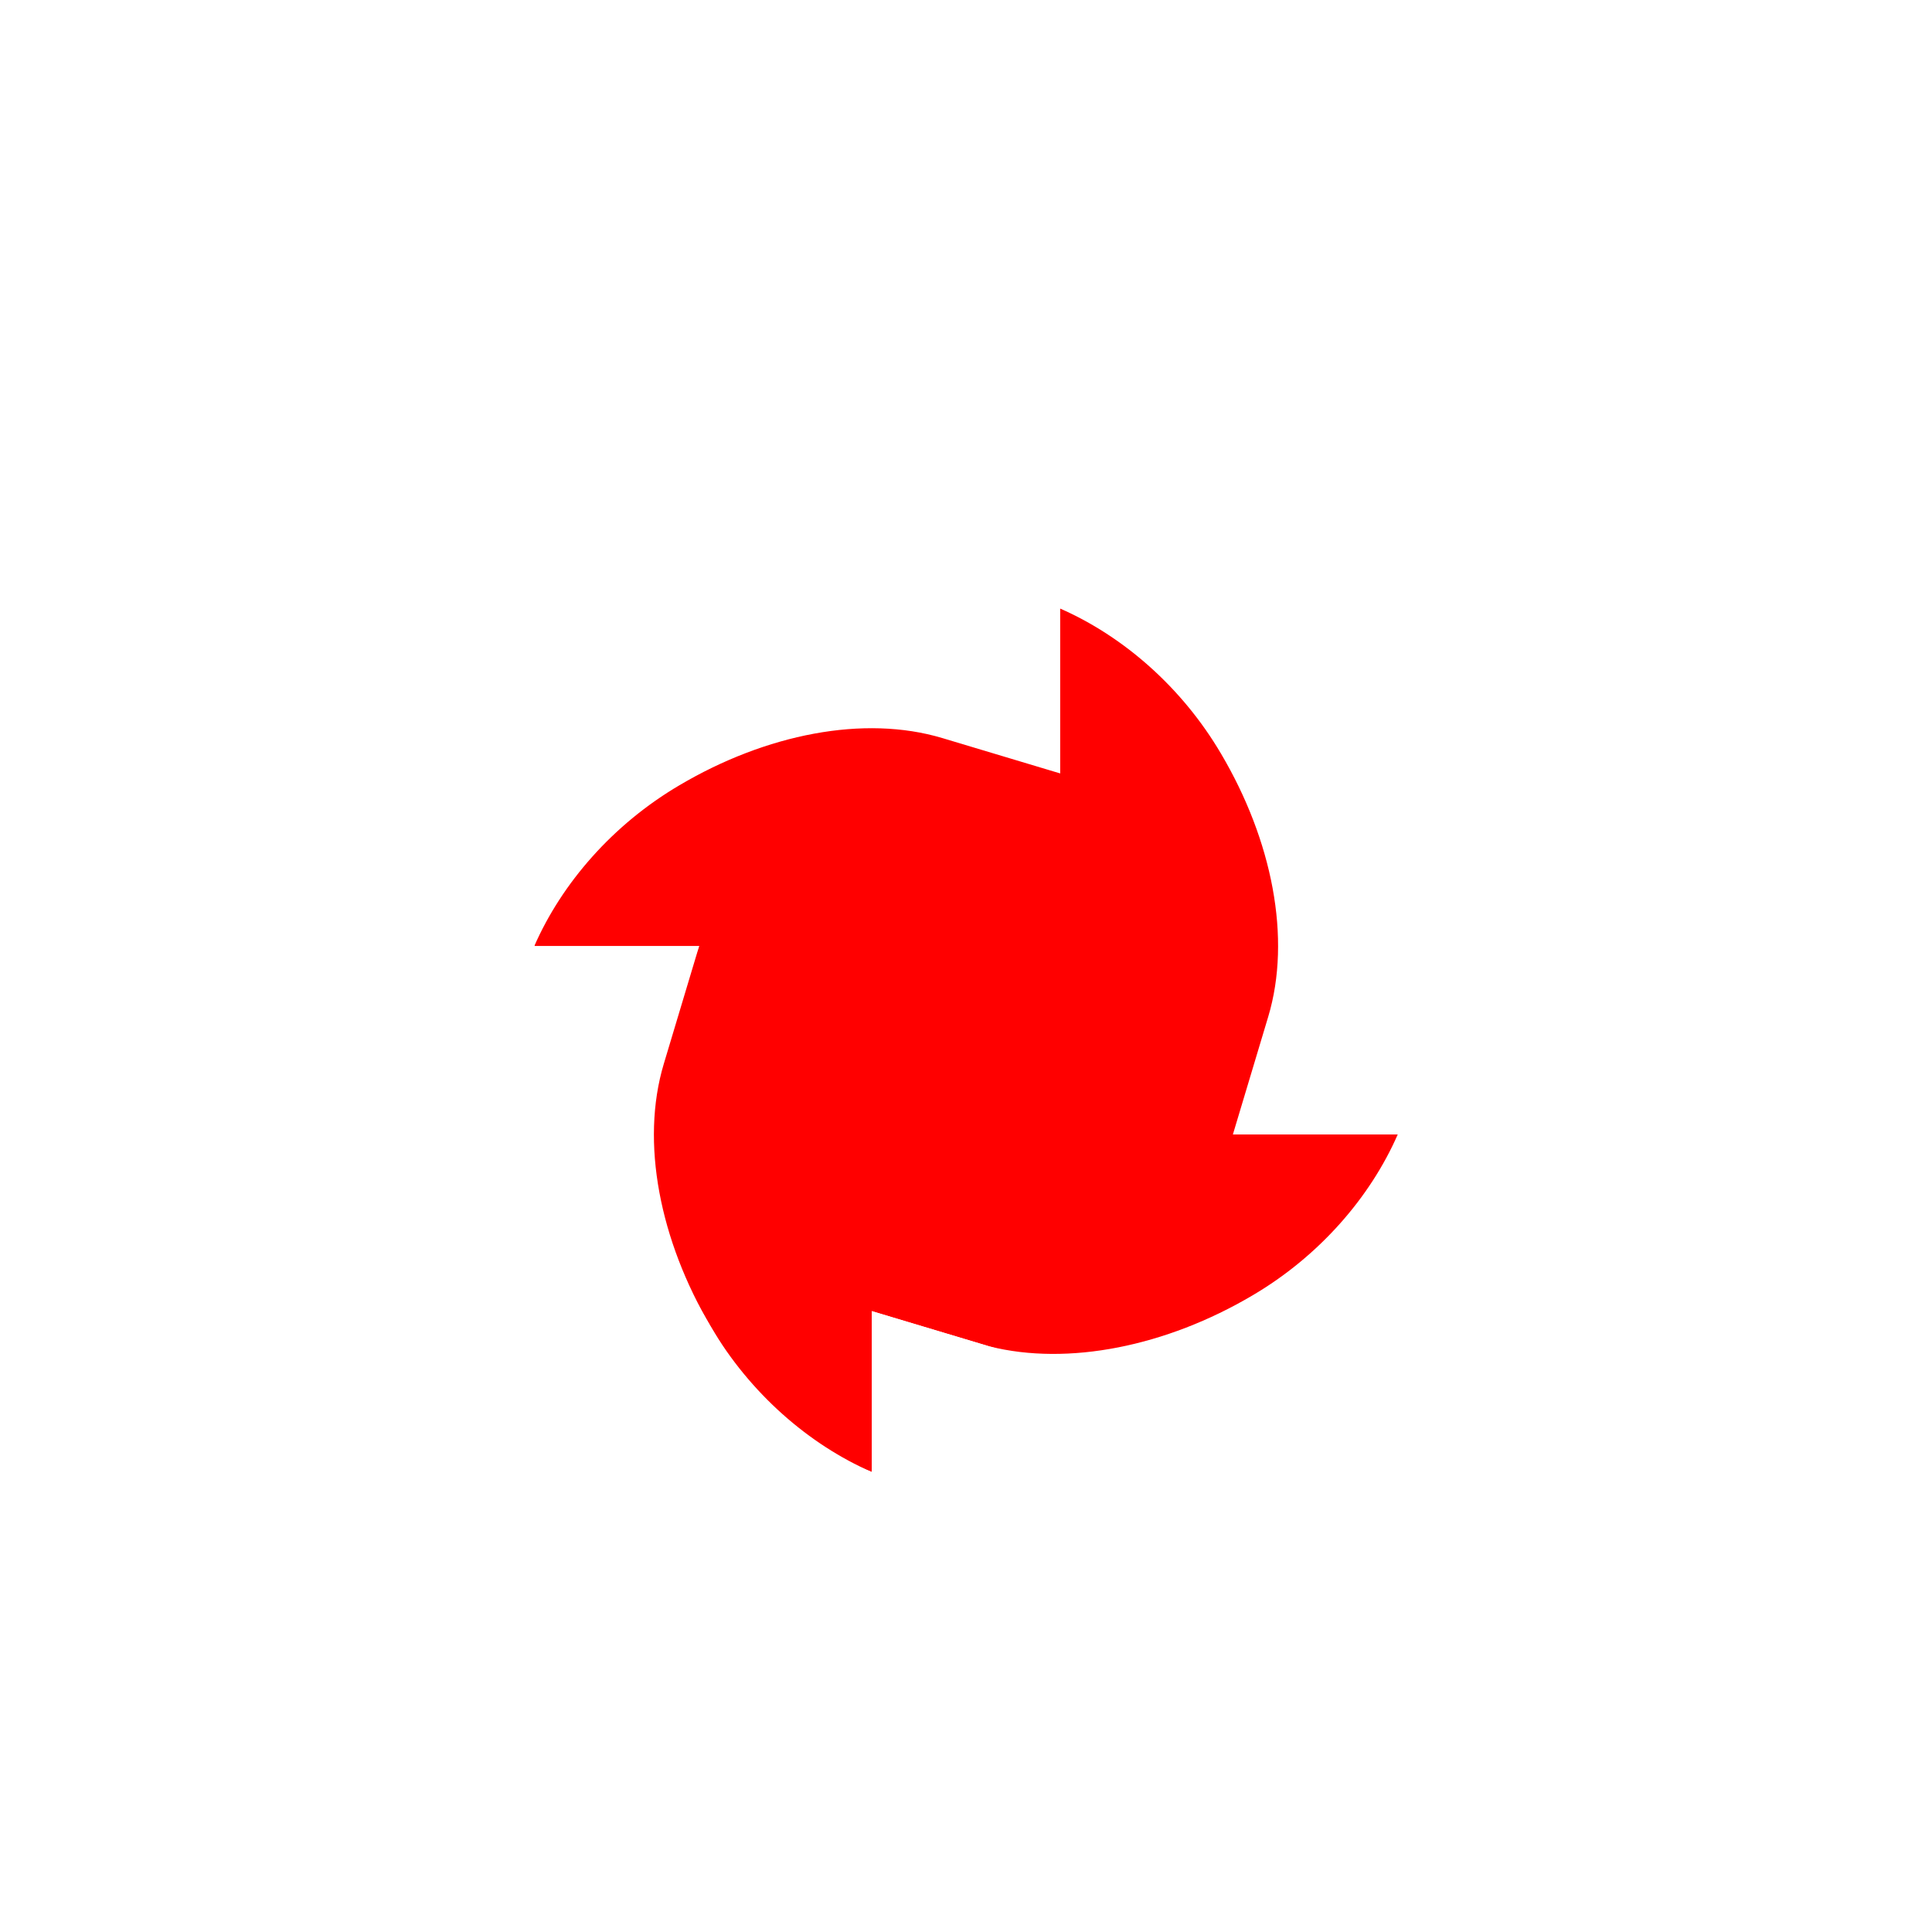 <svg width="52" height="52" viewBox="0 0 52 52" fill="none" xmlns="http://www.w3.org/2000/svg">
<g clip-path="url(#clip0_1024_68480)">
<g filter="url(#filter0_d_1024_68480)">
<path d="M34.239 25.261C34.873 23.148 34.345 20.507 32.972 18.183C31.916 16.387 29.7 14.7 28.2 14.2V18.7L25.472 17.761C23.359 17.127 20.718 17.655 18.395 19.028C16.493 20.19 15 21 14.38 23.465H18.817L17.5 27C16.866 29.113 17.761 31.387 19.134 33.711C20.19 35.507 21.2 36.7 23.465 37.62V33.289L26.634 34.24C28.747 34.873 31.376 34.679 33.7 33.2C35.496 32.144 37.355 29.785 38.2 28.2H33.711L34.239 25.261Z" fill="#FF0000"/>
<path d="M34.979 16.916C32.866 13.535 29.063 11.317 26 11V15.437C23.465 14.697 20.084 15.12 16.916 17.021C13.535 19.134 11.317 22.937 11 26H15.437C14.697 28.535 15.12 31.916 17.021 35.084C19.134 38.465 22.937 40.683 26 41V36.563C28.535 37.303 31.916 36.88 35.084 34.979C38.465 32.866 40.683 29.063 41 26H36.563C37.303 23.465 36.88 20.084 34.979 16.916ZM37.62 28.535C36.88 30.225 35.507 31.81 33.711 32.866C31.387 34.239 28.747 34.768 26.634 34.239L23.465 33.289V37.62C21.775 36.88 20.19 35.507 19.134 33.711C17.761 31.387 17.232 28.747 17.866 26.634L18.817 23.465H14.38C15.12 21.775 16.493 20.19 18.289 19.134C20.613 17.761 23.253 17.232 25.366 17.866L28.535 18.817V14.38C30.225 15.12 31.81 16.493 32.866 18.289C34.239 20.613 34.768 23.253 34.134 25.366L33.183 28.535H37.62Z" fill="white"/>
</g>
</g>
<defs>
<filter id="filter0_d_1024_68480" x="1" y="3" width="50" height="50" filterUnits="userSpaceOnUse" color-interpolation-filters="sRGB">
<feFlood flood-opacity="0" result="BackgroundImageFix"/>
<feColorMatrix in="SourceAlpha" type="matrix" values="0 0 0 0 0 0 0 0 0 0 0 0 0 0 0 0 0 0 127 0" result="hardAlpha"/>
<feOffset dy="2"/>
<feGaussianBlur stdDeviation="5"/>
<feColorMatrix type="matrix" values="0 0 0 0 0 0 0 0 0 0 0 0 0 0 0 0 0 0 0.3 0"/>
<feBlend mode="normal" in2="BackgroundImageFix" result="effect1_dropShadow_1024_68480"/>
<feBlend mode="normal" in="SourceGraphic" in2="effect1_dropShadow_1024_68480" result="shape"/>
</filter>
<clipPath id="clip0_1024_68480">
<rect width="52" height="52" fill="white"/>
</clipPath>
</defs>
</svg>
